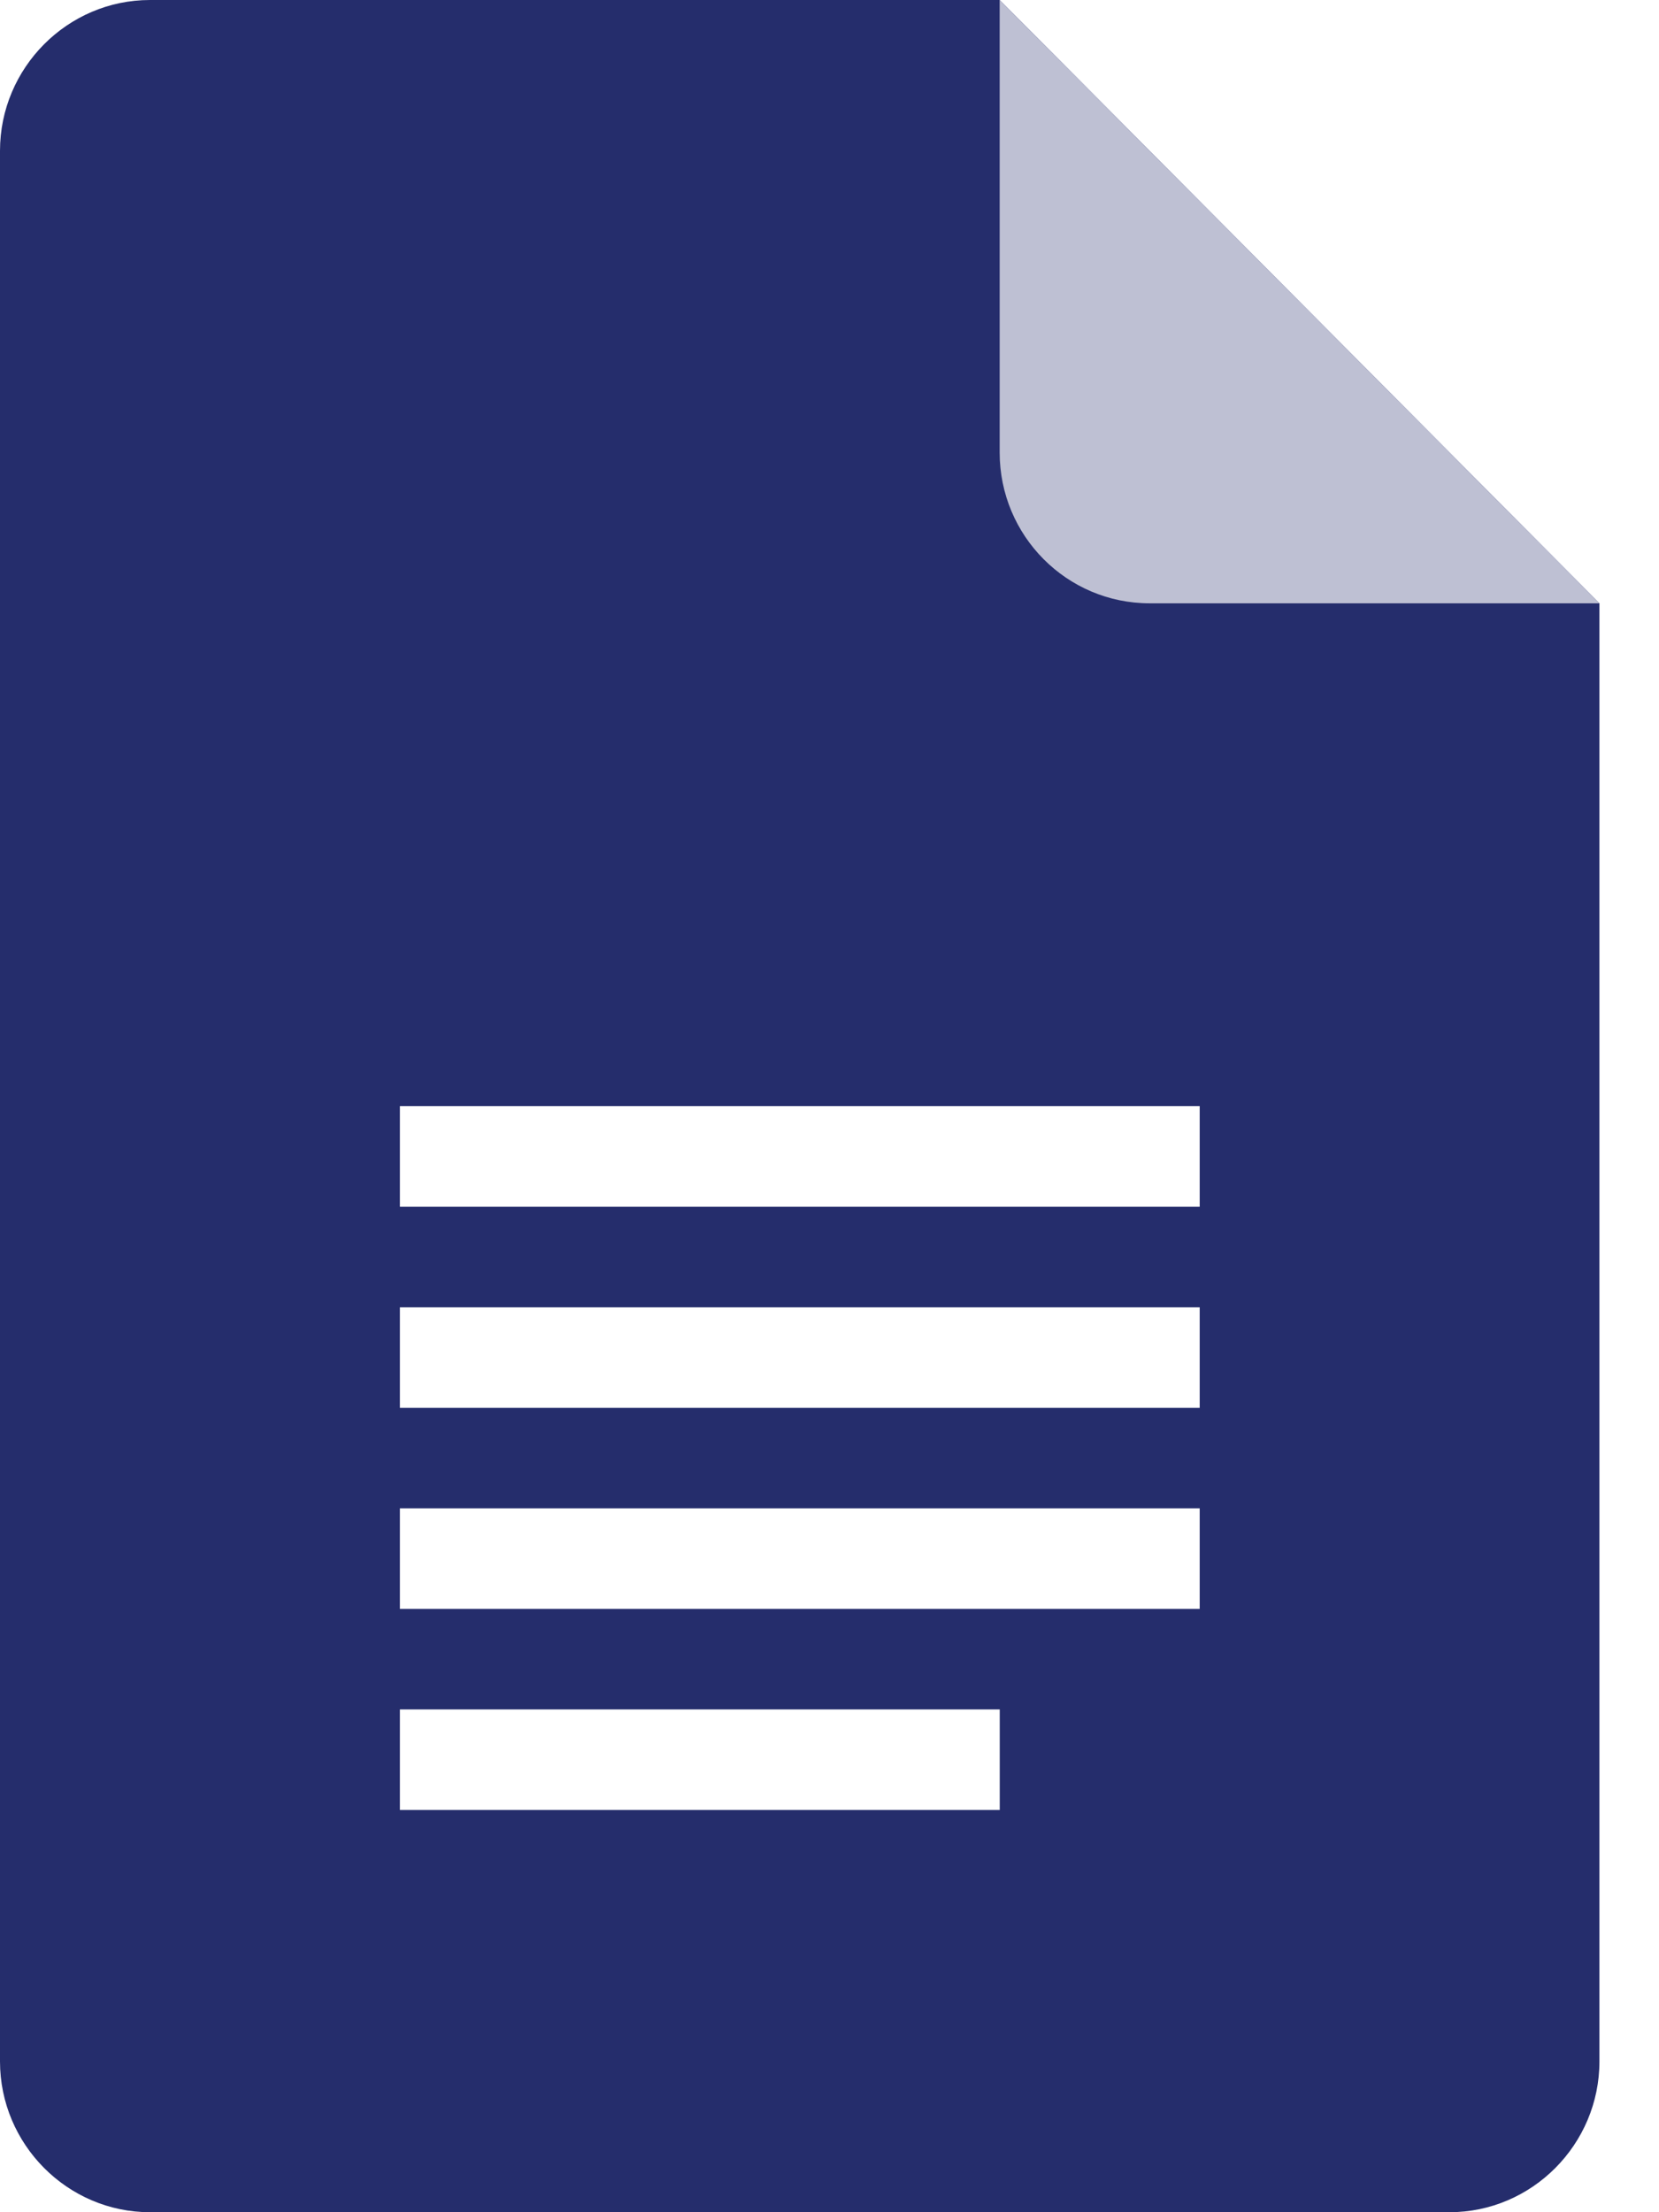 <svg width="21" height="28" viewBox="0 0 21 28" fill="none" xmlns="http://www.w3.org/2000/svg">
<g clip-path="url(#clip0)">
<path fill-rule="evenodd" clip-rule="evenodd" d="M1.898 0H12.654L20.246 7.636V26.091C20.246 27.141 19.392 28 18.348 28H1.898C0.854 28 0 27.141 0 26.091V1.909C0 0.859 0.854 0 1.898 0ZM15.186 20.364H5.062V19.091H15.186V20.364ZM12.655 22.909H5.062V21.636H12.655V22.909ZM5.062 15.273V14H15.186V15.273H5.062ZM15.186 17.818H5.062V16.546H15.186V17.818Z" fill="#252D6C"/>
<path d="M12.654 0V5.727C12.654 6.782 13.504 7.636 14.552 7.636H20.247L12.654 0Z" fill="#BEC0D3"/>
</g>
<defs>
<clipPath id="clip0">
<rect width="20.246" height="28" fill="white"/>
</clipPath>
</defs>
</svg>
